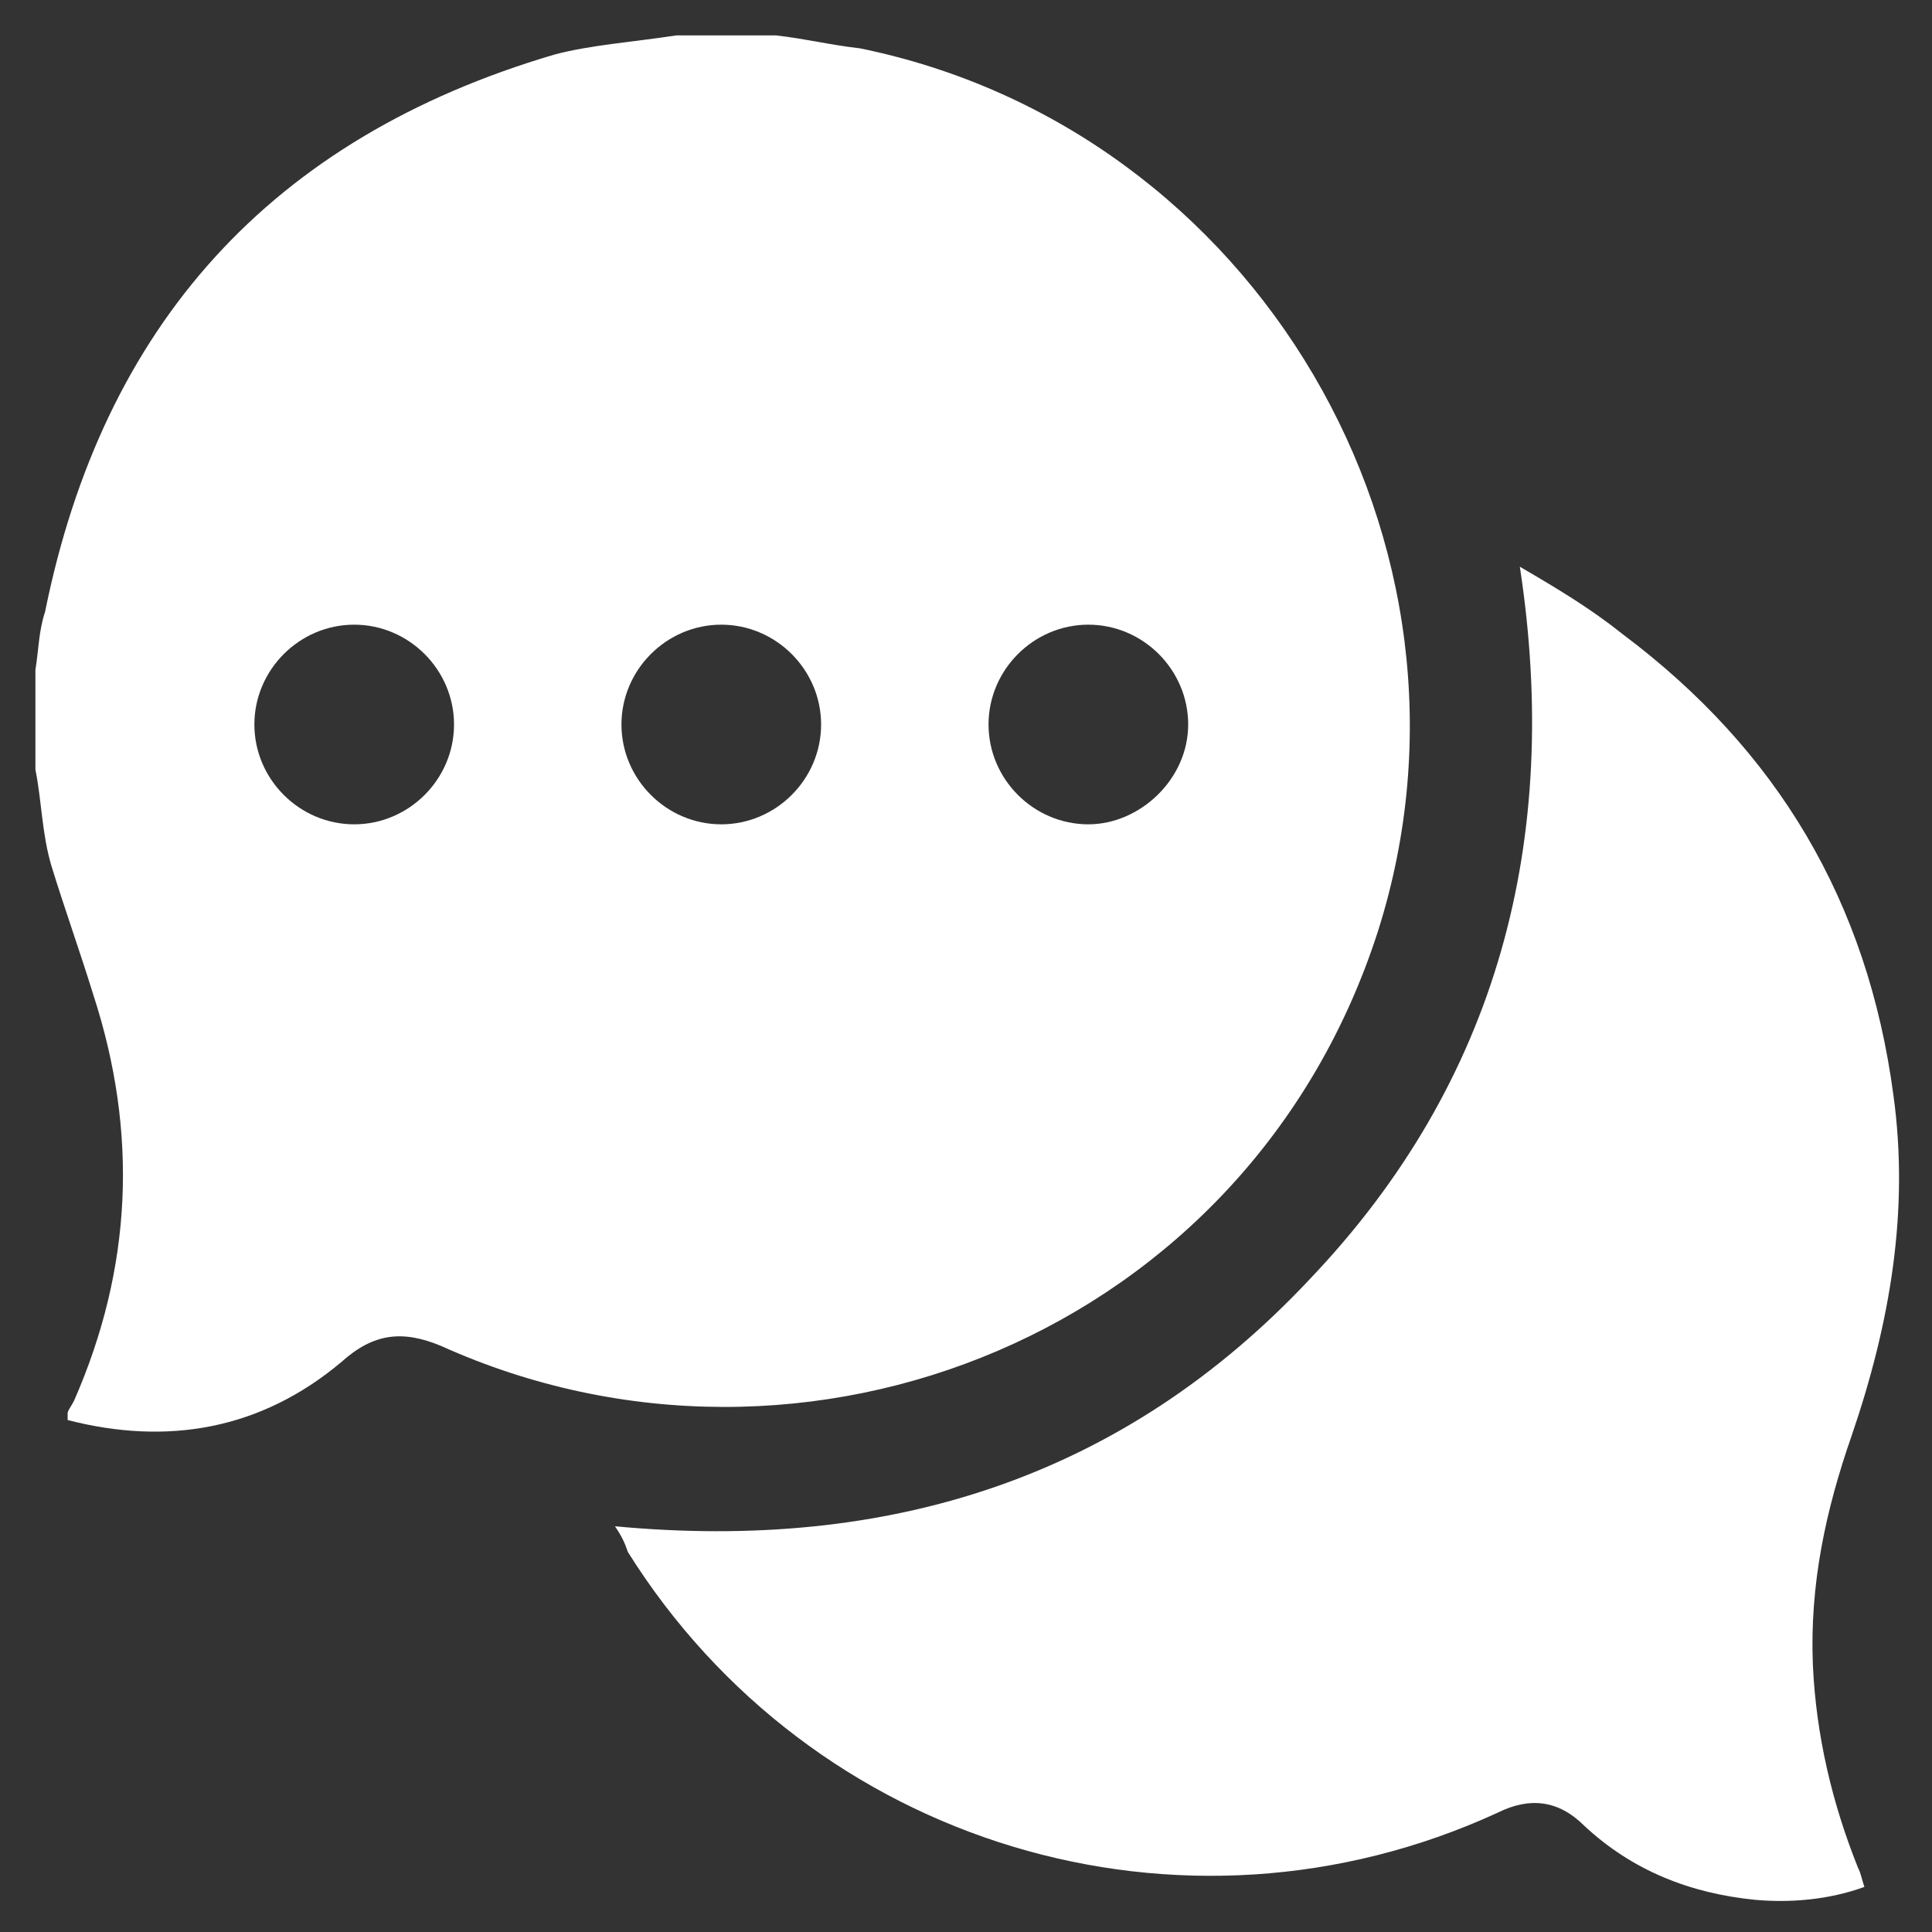 <?xml version="1.0" encoding="utf-8"?>
<!-- Generator: Adobe Illustrator 23.0.0, SVG Export Plug-In . SVG Version: 6.00 Build 0)  -->
<svg version="1.1" id="Layer_1" xmlns="http://www.w3.org/2000/svg" xmlns:xlink="http://www.w3.org/1999/xlink" x="0px" y="0px"
	 viewBox="0 0 60 60" style="enable-background:new 0 0 60 60;" xml:space="preserve">
<rect x="0" y="0" width="60" height="60" fill="#333333" stroke="none"/>
<style type="text/css">
	.st0{fill:#FFFFFF;}
</style>
<g>
	<path class="st0" d="M21,1.1c1,0,2,0,3.1,0c0.9,0.1,1.7,0.3,2.6,0.4C39,4,46.6,16.9,42.8,28.9c-4,12.5-17.8,18-29.1,12.9
		c-1.2-0.5-2.1-0.4-3.1,0.5c-2.5,2.1-5.4,2.6-8.5,1.8c0-0.1,0-0.1,0-0.2c0-0.1,0.1-0.2,0.2-0.4c1.8-4.1,2-8.3,0.6-12.6
		c-0.4-1.3-0.9-2.7-1.3-4c-0.3-1-0.3-2-0.5-3c0-1,0-2,0-3.1c0.1-0.6,0.1-1.2,0.3-1.8c1.8-8.9,7-14.7,15.8-17.3
		C18.3,1.4,19.7,1.3,21,1.1z M36.9,22.5c0-1.7-1.4-3.1-3.1-3.1c-1.7,0-3.1,1.4-3.1,3.1c0,1.7,1.4,3.1,3.1,3.1
		C35.4,25.6,36.9,24.2,36.9,22.5z M25.5,22.5c0-1.7-1.4-3.1-3.1-3.1c-1.7,0-3.1,1.4-3.1,3.1c0,1.7,1.4,3.1,3.1,3.1
		C24.1,25.6,25.5,24.2,25.5,22.5z M7.9,22.5c0,1.7,1.4,3.1,3.1,3.1c1.7,0,3.1-1.4,3.1-3.1c0-1.7-1.4-3.1-3.1-3.1
		C9.3,19.4,7.9,20.8,7.9,22.5z"/>
	<path class="st0" d="M19.1,47.4c8.5,0.8,15.8-1.5,21.6-7.7c5.8-6.1,7.8-13.6,6.5-22.1c1.2,0.7,2.2,1.3,3.2,2.1
		C55.2,23.3,58,28,58.8,34c0.5,3.6-0.1,7.1-1.3,10.6c-0.8,2.3-1.3,4.6-1.2,7.1c0.1,2.2,0.6,4.3,1.4,6.3c0.1,0.2,0.1,0.3,0.2,0.6
		c-1.1,0.4-2.3,0.5-3.4,0.4c-2-0.2-3.8-0.9-5.3-2.3c-0.8-0.8-1.7-0.9-2.7-0.4c-9.8,4.5-21.3,1-27-8.1C19.4,47.9,19.3,47.7,19.1,47.4
		z"/>
</g>
</svg>
